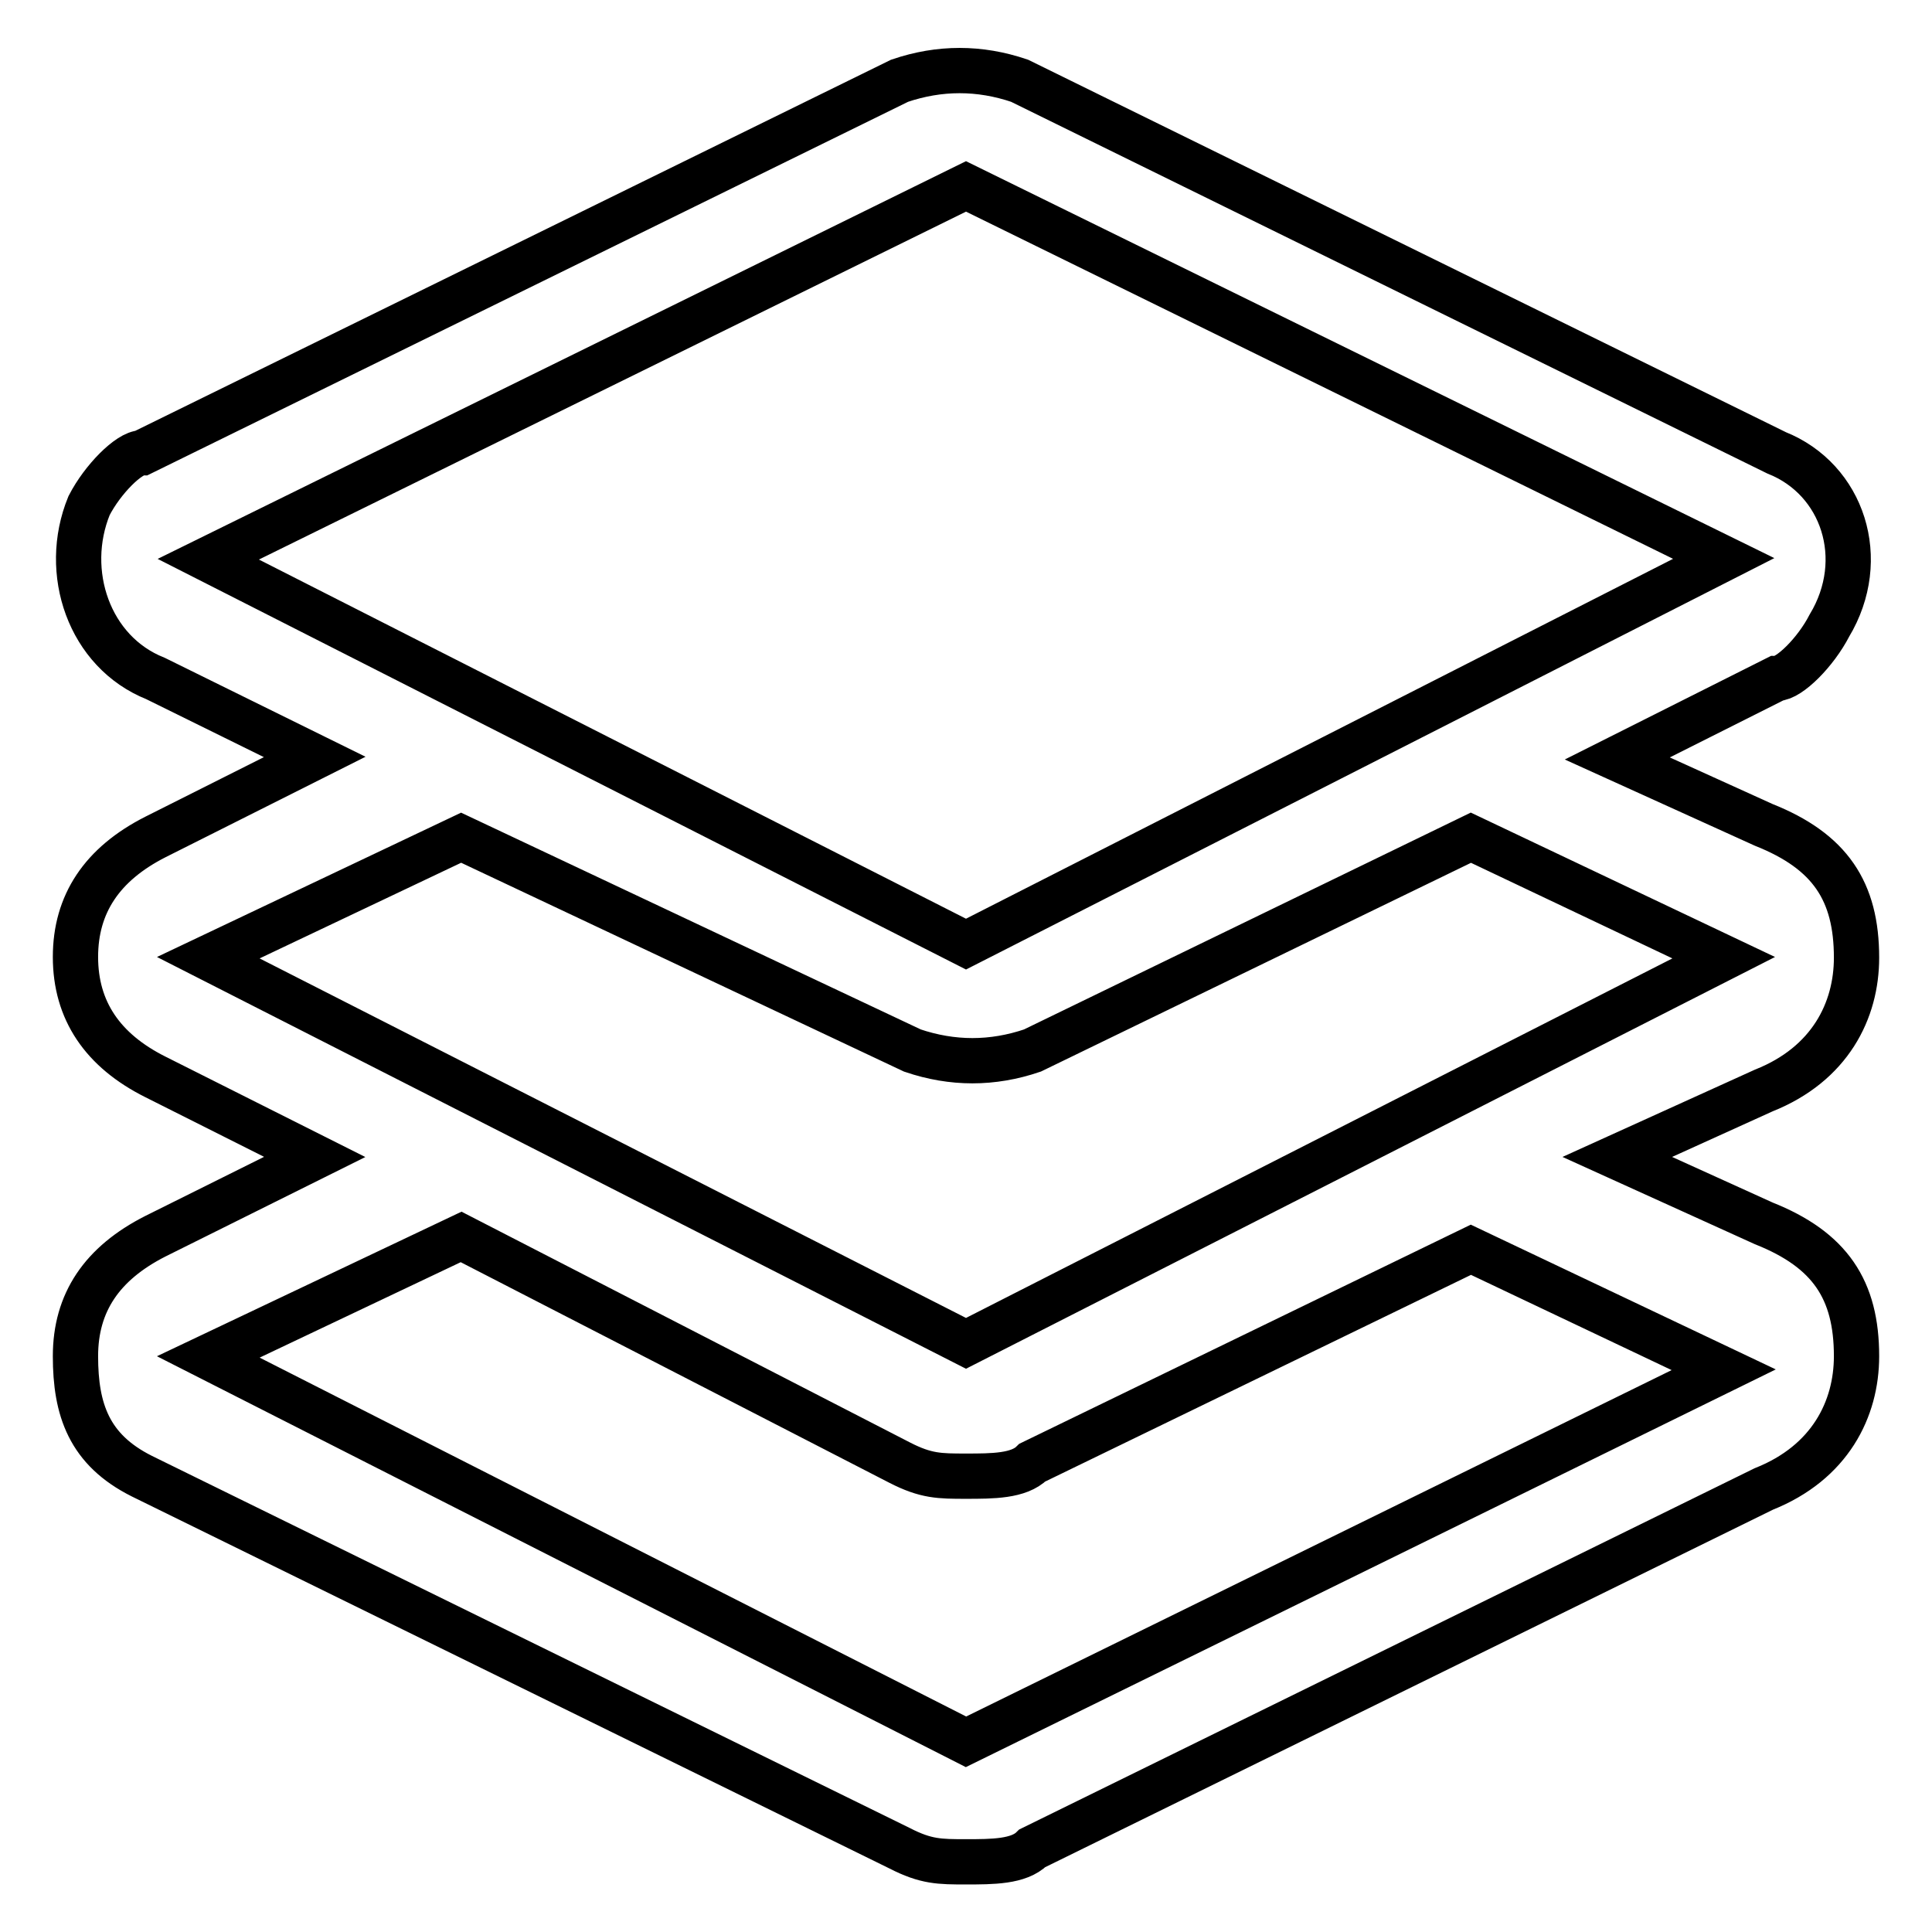 <?xml version="1.0" encoding="utf-8"?>
<!-- Svg Vector Icons : http://www.onlinewebfonts.com/icon -->
<!DOCTYPE svg PUBLIC "-//W3C//DTD SVG 1.1//EN" "http://www.w3.org/Graphics/SVG/1.1/DTD/svg11.dtd">
<svg version="1.1" xmlns="http://www.w3.org/2000/svg" xmlns:xlink="http://www.w3.org/1999/xlink" x="0px" y="0px" viewBox="0 0 256 256" enable-background="new 0 0 256 256" xml:space="preserve">
<g> <path stroke-width="6" fill-opacity="0" stroke="#000000"  d="M27.6,74.1L128,125.1l100.4-51.1L128,24.7L27.6,74.1z M41.7,153.3l-21.1-10.6c-7-3.5-10.6-8.8-10.6-15.9 c0-7,3.5-12.3,10.6-15.9l21.1-10.6L20.6,89.9C11.8,86.4,8.2,75.8,11.8,67c1.8-3.5,5.3-7,7-7l100.4-49.3c5.3-1.8,10.6-1.8,15.9,0 L235.4,60c8.8,3.5,12.3,14.1,7,22.9c-1.8,3.5-5.3,7-7,7l-21.1,10.6l19.4,8.8c8.8,3.5,12.3,8.8,12.3,17.6c0,7-3.5,14.1-12.3,17.6 l-19.4,8.8l19.4,8.8c8.8,3.5,12.3,8.8,12.3,17.6c0,7-3.5,14.1-12.3,17.6l-96.9,47.6c-1.8,1.8-5.3,1.8-8.8,1.8c-3.5,0-5.3,0-8.8-1.8 L18.8,195.6c-7-3.5-8.8-8.8-8.8-15.9s3.5-12.3,10.6-15.9L41.7,153.3z M61.1,163.9l-33.5,15.9L128,230.8l100.4-49.3l-33.5-15.9 l-58.1,28.2c-1.8,1.8-5.3,1.8-8.8,1.8c-3.5,0-5.3,0-8.8-1.8L61.1,163.9L61.1,163.9z M194.9,111l-58.1,28.2 c-5.3,1.8-10.6,1.8-15.9,0L61.1,111l-33.5,15.9L128,178l100.4-51.1L194.9,111z"/></g>
</svg>